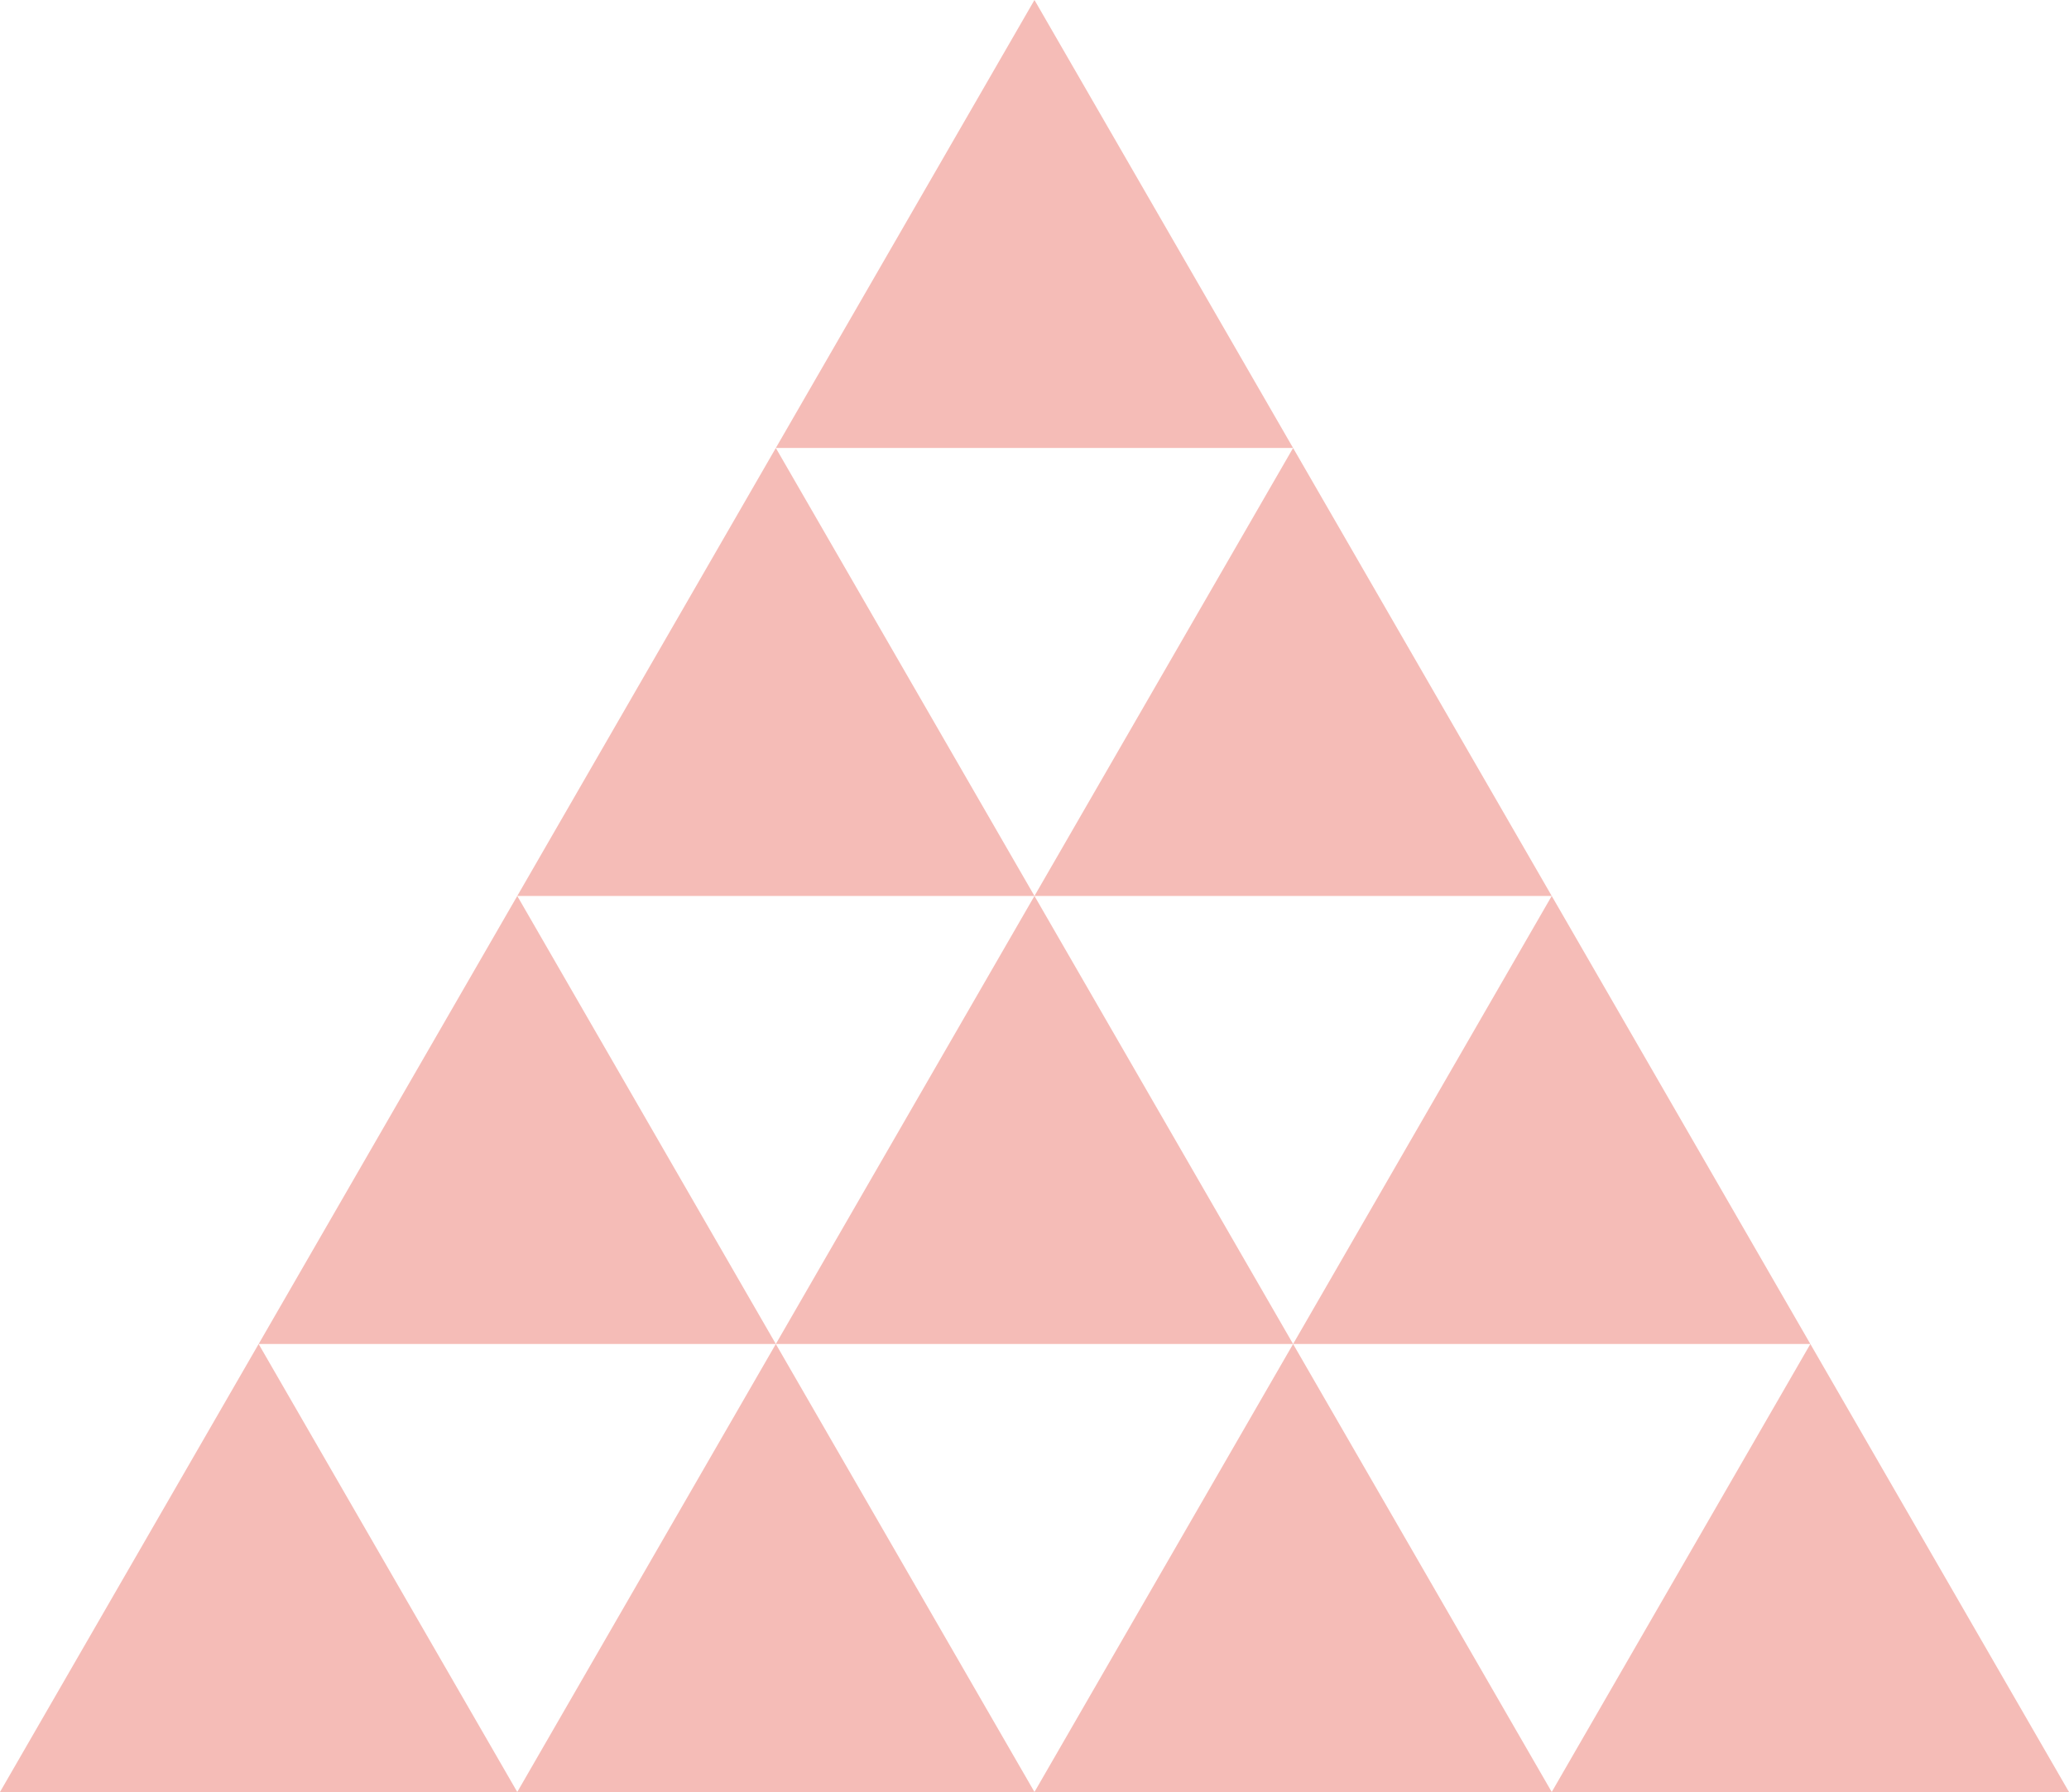 <?xml version="1.0" encoding="UTF-8"?>
<svg id="_レイヤー_2" data-name="レイヤー 2" xmlns="http://www.w3.org/2000/svg" viewBox="0 0 292.07 252.93">
  <defs>
    <style>
      .cls-1 {
        fill: #f5bcb7;
      }
    </style>
  </defs>
  <g id="_レイアウト" data-name="レイアウト">
    <g>
      <polygon class="cls-1" points="0 252.93 36.51 189.7 73.02 252.93 0 252.93"/>
      <polygon class="cls-1" points="73.02 252.93 109.52 189.7 146.03 252.93 73.02 252.93"/>
      <polygon class="cls-1" points="146.03 252.93 182.54 189.7 219.05 252.93 146.03 252.93"/>
      <polygon class="cls-1" points="219.05 252.93 255.56 189.7 292.07 252.93 219.05 252.93"/>
      <polygon class="cls-1" points="36.51 189.7 73.02 126.46 109.52 189.7 36.51 189.7"/>
      <polygon class="cls-1" points="109.52 189.7 146.03 126.46 182.54 189.7 109.52 189.7"/>
      <polygon class="cls-1" points="182.54 189.7 219.05 126.46 255.56 189.7 182.54 189.7"/>
      <polygon class="cls-1" points="73.02 126.46 109.52 63.23 146.03 126.46 73.02 126.46"/>
      <polygon class="cls-1" points="146.03 126.46 182.54 63.23 219.05 126.46 146.03 126.46"/>
      <polygon class="cls-1" points="109.52 63.23 146.03 0 182.54 63.23 109.52 63.23"/>
    </g>
  </g>
</svg>